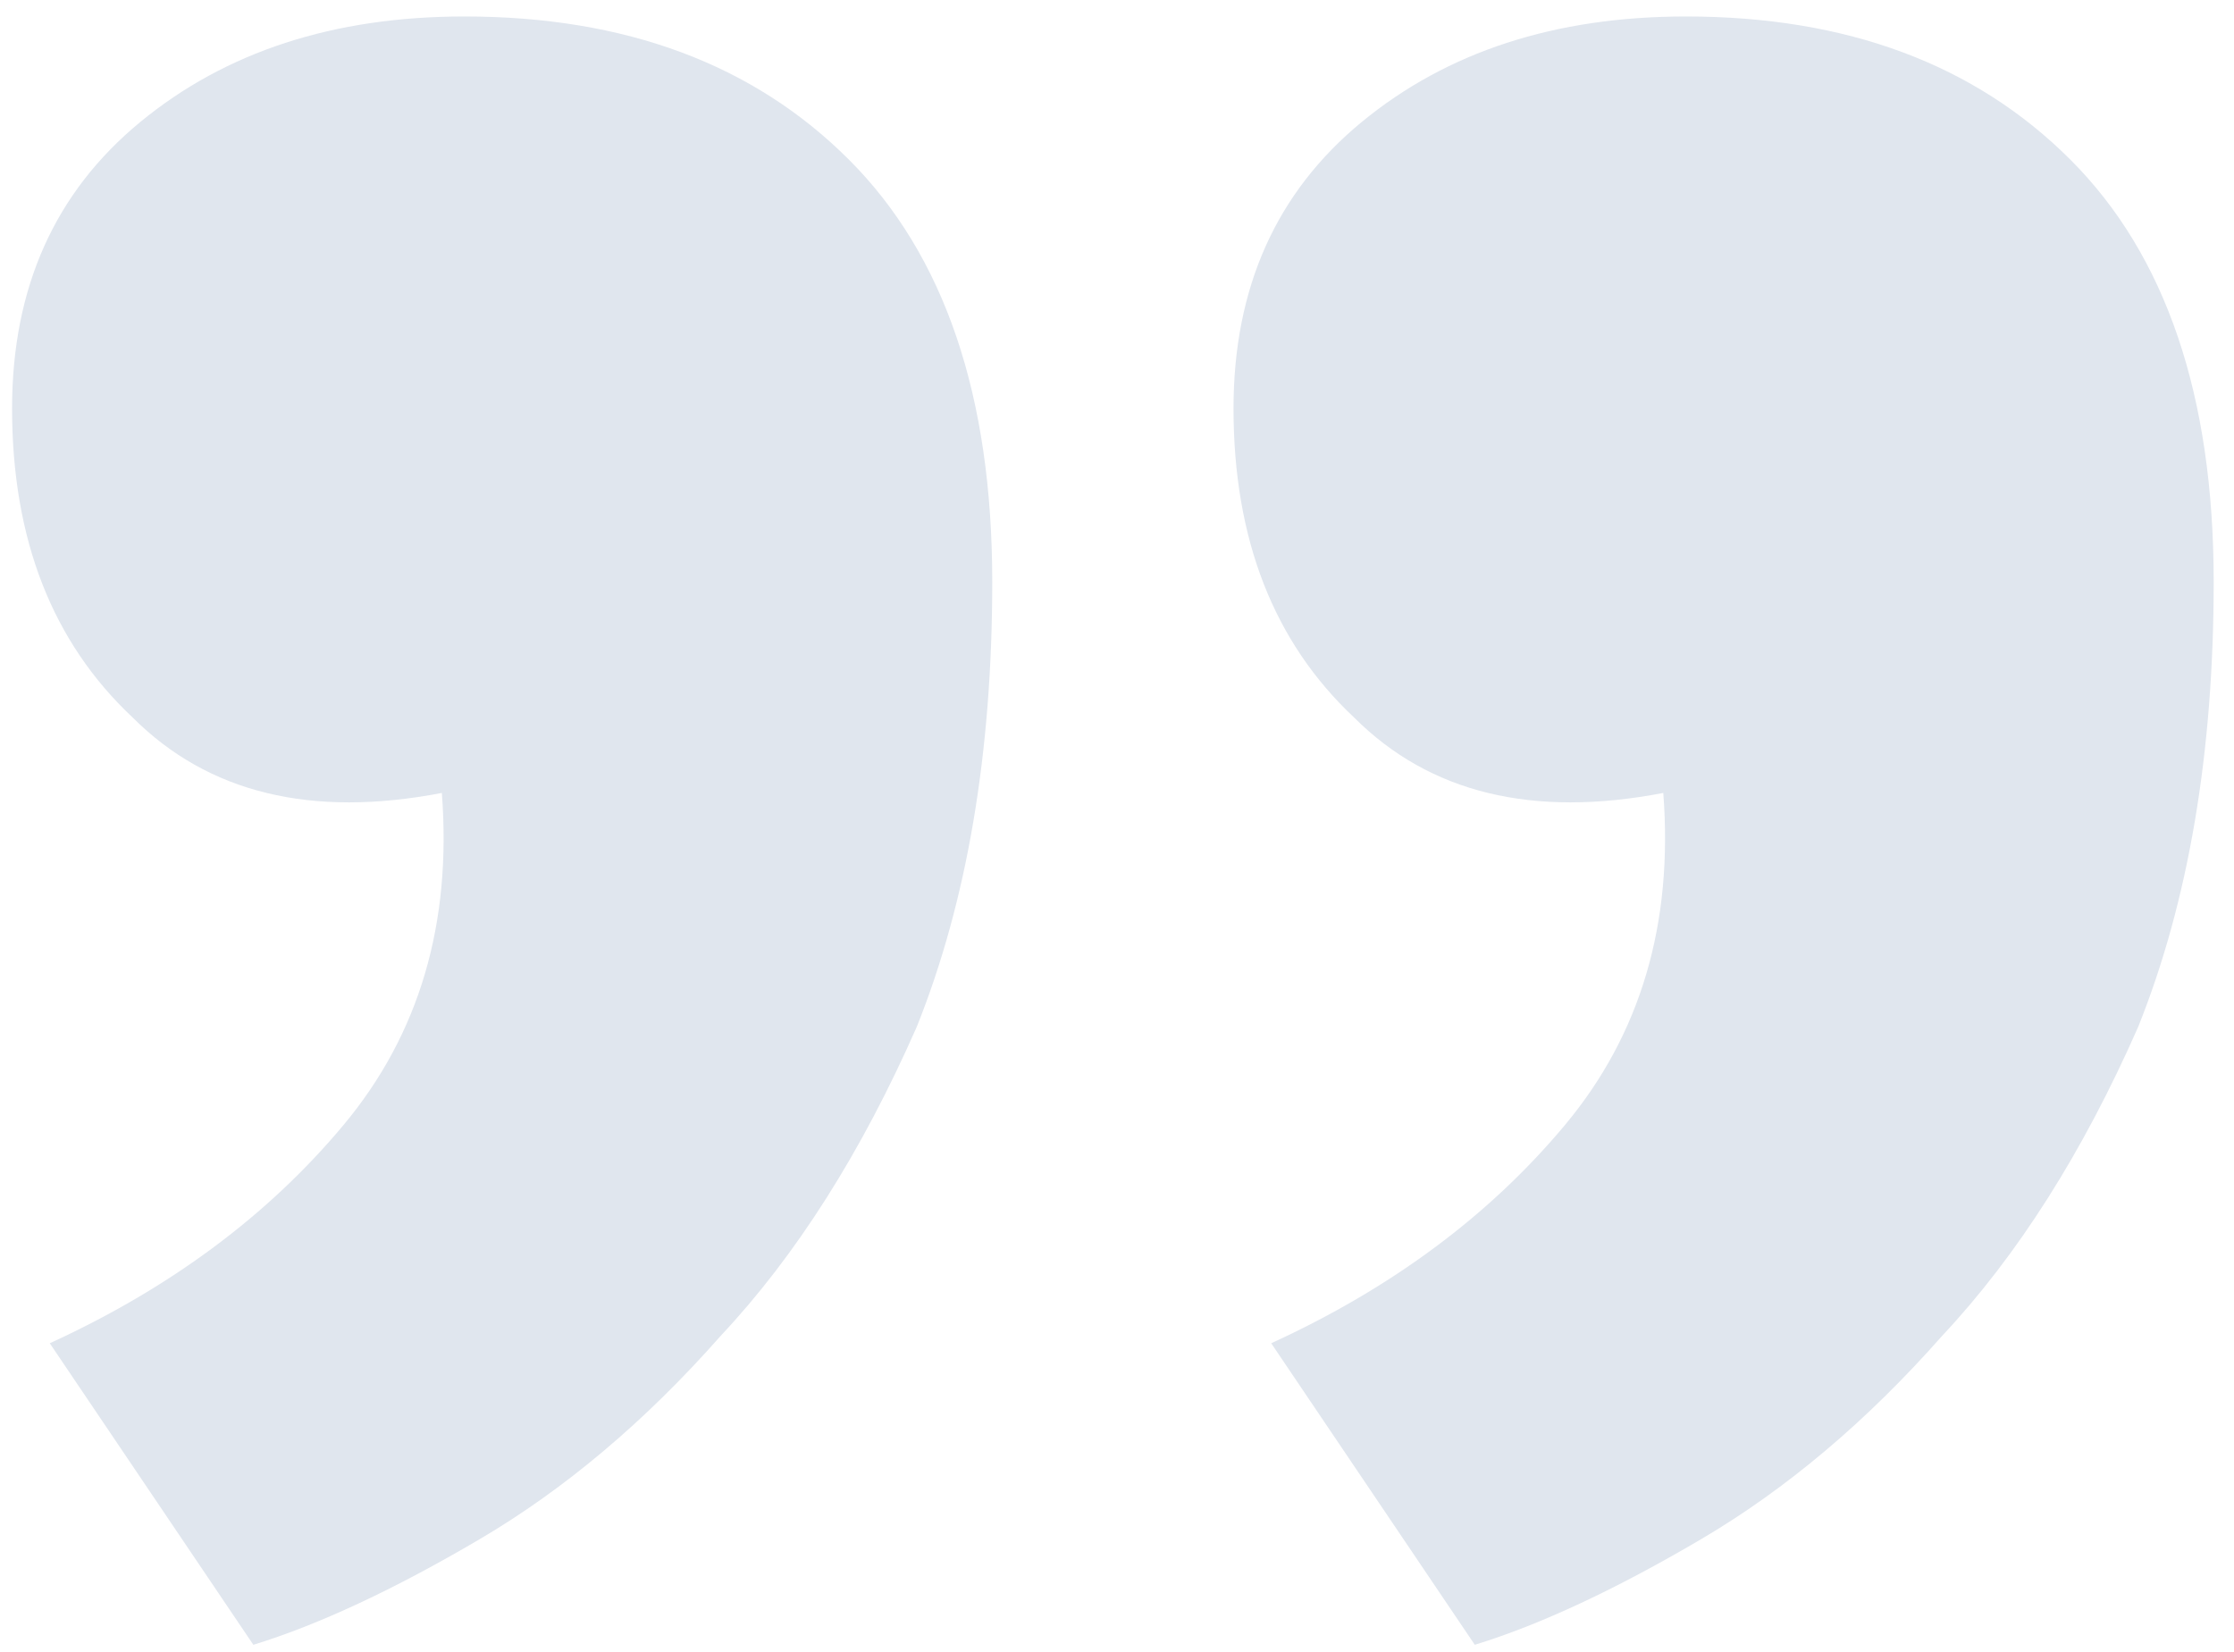 <svg width="96" height="71" viewBox="0 0 96 71" fill="none" xmlns="http://www.w3.org/2000/svg">
<path d="M0.519 17.556C0.519 12.372 2.355 8.268 6.027 5.244C9.699 2.22 14.343 0.708 19.959 0.708C26.871 0.708 32.379 2.76 36.483 6.864C40.587 10.968 42.639 17.016 42.639 25.008C42.639 32.352 41.559 38.724 39.399 44.124C37.023 49.524 34.215 53.952 30.975 57.408C27.735 61.08 24.279 63.996 20.607 66.156C16.935 68.316 13.695 69.828 10.887 70.692L2.139 57.732C7.323 55.356 11.535 52.224 14.775 48.336C18.015 44.448 19.419 39.696 18.987 34.08C13.371 35.16 8.943 34.08 5.703 30.84C2.247 27.6 0.519 23.172 0.519 17.556ZM53.007 17.556C53.007 12.372 54.843 8.268 58.515 5.244C62.187 2.22 66.831 0.708 72.447 0.708C79.359 0.708 84.867 2.76 88.971 6.864C93.075 10.968 95.127 17.016 95.127 25.008C95.127 32.352 94.047 38.724 91.887 44.124C89.511 49.524 86.703 53.952 83.463 57.408C80.223 61.08 76.767 63.996 73.095 66.156C69.423 68.316 66.183 69.828 63.375 70.692L54.627 57.732C59.811 55.356 64.023 52.224 67.263 48.336C70.503 44.448 71.907 39.696 71.475 34.08C65.859 35.16 61.431 34.08 58.191 30.84C54.735 27.6 53.007 23.172 53.007 17.556Z" fill="#E0E6EE"/>
</svg>
